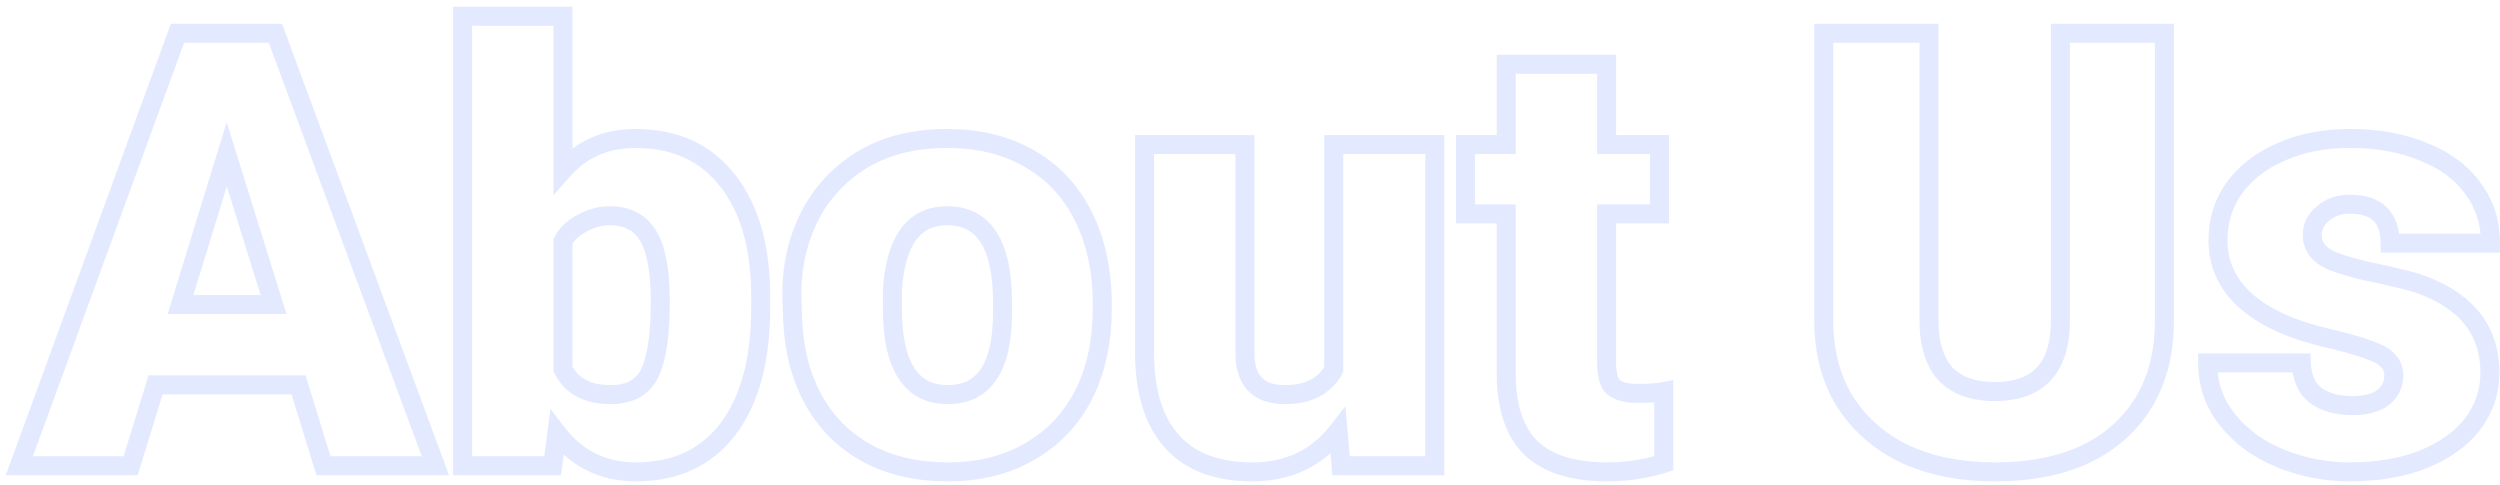 <svg xmlns="http://www.w3.org/2000/svg" width="263" height="51" viewBox="0 0 263 51" fill="none"><g opacity="0.14"><mask id="path-1-outside-1_969_1050" maskUnits="userSpaceOnUse" x="0" y="0" width="264" height="51" fill="black"><rect fill="white" width="264" height="51"></rect><path d="M18.67 3.496H28.974L45.806 49H34.03L31.406 40.488H16.366L13.742 49H2.03L18.67 3.496ZM28.782 32.04L23.854 16.232L18.99 32.04H28.782ZM66.904 49.64C63.448 49.64 60.675 48.275 58.584 45.544L58.136 49H48.664V1.704H59.224V17.896C61.187 15.677 63.726 14.568 66.84 14.568C71.064 14.568 74.328 16.083 76.632 19.112C78.979 22.141 80.11 26.387 80.024 31.848V32.36C80.024 37.864 78.872 42.131 76.568 45.16C74.264 48.147 71.043 49.64 66.904 49.64ZM59.224 38.824C60.12 40.616 61.784 41.512 64.216 41.512C66.264 41.512 67.651 40.744 68.376 39.208C69.102 37.672 69.464 35.176 69.464 31.72C69.464 28.52 69.038 26.216 68.184 24.808C67.331 23.4 65.987 22.696 64.152 22.696C63.171 22.696 62.211 22.952 61.272 23.464C60.334 23.933 59.651 24.573 59.224 25.384V38.824ZM99.703 49.64C94.881 49.64 90.999 48.211 88.055 45.352C85.153 42.451 83.596 38.525 83.383 33.576L83.319 31.784C83.191 28.712 83.724 25.875 84.919 23.272C86.156 20.627 88.012 18.515 90.487 16.936C93.004 15.357 96.055 14.568 99.639 14.568C102.967 14.568 105.847 15.272 108.279 16.68C110.753 18.088 112.652 20.115 113.975 22.76C115.297 25.405 115.959 28.499 115.959 32.04V32.424C115.959 35.923 115.297 38.973 113.975 41.576C112.652 44.136 110.753 46.12 108.279 47.528C105.847 48.936 102.988 49.64 99.703 49.64ZM93.879 32.424C93.879 38.483 95.82 41.512 99.703 41.512C103.543 41.512 105.463 38.632 105.463 32.872V31.784C105.463 25.725 103.521 22.696 99.639 22.696C96.14 22.696 94.22 25.299 93.879 30.504V32.424ZM131.736 49.64C128.024 49.64 125.208 48.573 123.288 46.44C121.368 44.307 120.408 41.192 120.408 37.096V15.208H130.968V37.16C130.968 40.061 132.376 41.512 135.192 41.512C137.624 41.512 139.331 40.637 140.312 38.888V15.208H150.936V49H141.08L140.76 45.352C138.542 48.211 135.534 49.64 131.736 49.64ZM169.013 6.76V15.208H174.581V22.504H169.013V37.992C169.013 39.101 169.163 39.912 169.461 40.424C169.803 40.893 170.4 41.192 171.253 41.32C171.467 41.363 171.851 41.384 172.405 41.384C173.472 41.384 174.347 41.32 175.029 41.192V48.744C173.109 49.341 171.125 49.64 169.077 49.64C165.451 49.64 162.763 48.787 161.013 47.08C159.307 45.373 158.453 42.771 158.453 39.272V22.504H154.165V15.208H158.453V6.76H169.013ZM227.698 3.496V33.704C227.698 38.653 226.119 42.557 222.962 45.416C219.847 48.232 215.474 49.64 209.842 49.64C206.215 49.64 203.036 49 200.306 47.72C197.618 46.397 195.527 44.541 194.034 42.152C192.583 39.763 191.858 36.947 191.858 33.704V3.496H202.93V33.704C202.93 36.179 203.506 38.056 204.658 39.336C205.852 40.573 207.58 41.192 209.842 41.192C214.45 41.192 216.754 38.696 216.754 33.704V3.496H227.698ZM251.828 39.528C251.828 38.504 251.295 37.736 250.228 37.224C249.162 36.712 247.455 36.179 245.108 35.624C241.268 34.771 238.346 33.469 236.34 31.72C234.335 29.971 233.332 27.816 233.332 25.256C233.332 23.208 233.908 21.373 235.06 19.752C236.255 18.131 237.898 16.872 239.988 15.976C242.079 15.037 244.49 14.568 247.22 14.568C250.164 14.568 252.746 15.037 254.964 15.976C257.226 16.872 258.954 18.152 260.148 19.816C261.386 21.48 262.004 23.4 262.004 25.576H251.444C251.444 22.845 250.015 21.48 247.156 21.48C246.09 21.48 245.172 21.8 244.404 22.44C243.636 23.037 243.252 23.805 243.252 24.744C243.252 25.896 243.892 26.771 245.172 27.368C246.495 27.923 248.372 28.435 250.804 28.904C252.81 29.373 253.983 29.672 254.324 29.8C259.402 31.549 261.94 34.685 261.94 39.208C261.94 41.213 261.322 43.027 260.084 44.648C258.847 46.227 257.098 47.464 254.836 48.36C252.618 49.213 250.079 49.64 247.22 49.64C244.66 49.64 242.228 49.171 239.924 48.232C237.62 47.293 235.764 45.949 234.356 44.2C232.948 42.451 232.244 40.445 232.244 38.184H242.1C242.143 39.677 242.634 40.808 243.572 41.576C244.554 42.301 245.855 42.664 247.476 42.664C248.884 42.664 249.951 42.387 250.676 41.832C251.444 41.235 251.828 40.467 251.828 39.528Z"></path></mask><path d="M18.67 3.496V2.496H17.971L17.731 3.153L18.67 3.496ZM28.974 3.496L29.912 3.149L29.67 2.496H28.974V3.496ZM45.806 49V50H47.242L46.744 48.653L45.806 49ZM34.03 49L33.074 49.295L33.292 50H34.03V49ZM31.406 40.488L32.361 40.193L32.144 39.488H31.406V40.488ZM16.366 40.488V39.488H15.628L15.41 40.193L16.366 40.488ZM13.742 49V50H14.48L14.697 49.295L13.742 49ZM2.03 49L1.091 48.657L0.599 50H2.03V49ZM28.782 32.04V33.04H30.141L29.736 31.742L28.782 32.04ZM23.854 16.232L24.808 15.934L23.848 12.852L22.898 15.938L23.854 16.232ZM18.99 32.04L18.034 31.746L17.636 33.04H18.99V32.04ZM18.67 3.496V4.496H28.974V3.496V2.496H18.67V3.496ZM28.974 3.496L28.036 3.843L44.868 49.347L45.806 49L46.744 48.653L29.912 3.149L28.974 3.496ZM45.806 49V48H34.03V49V50H45.806V49ZM34.03 49L34.985 48.705L32.361 40.193L31.406 40.488L30.45 40.783L33.074 49.295L34.03 49ZM31.406 40.488V39.488H16.366V40.488V41.488H31.406V40.488ZM16.366 40.488L15.41 40.193L12.786 48.705L13.742 49L14.697 49.295L17.321 40.783L16.366 40.488ZM13.742 49V48H2.03V49V50H13.742V49ZM2.03 49L2.969 49.343L19.609 3.839L18.67 3.496L17.731 3.153L1.091 48.657L2.03 49ZM28.782 32.04L29.736 31.742L24.808 15.934L23.854 16.232L22.899 16.53L27.827 32.338L28.782 32.04ZM23.854 16.232L22.898 15.938L18.034 31.746L18.99 32.04L19.945 32.334L24.809 16.526L23.854 16.232ZM18.99 32.04V33.04H28.782V32.04V31.04H18.99V32.04ZM58.584 45.544L59.378 44.936L57.904 43.011L57.593 45.415L58.584 45.544ZM58.136 49V50H59.015L59.128 49.129L58.136 49ZM48.664 49H47.664V50H48.664V49ZM48.664 1.704V0.704H47.664V1.704H48.664ZM59.224 1.704H60.224V0.704H59.224V1.704ZM59.224 17.896H58.224V20.536L59.973 18.559L59.224 17.896ZM76.632 19.112L75.836 19.717L75.842 19.724L76.632 19.112ZM80.024 31.848L79.024 31.832L79.024 31.84V31.848H80.024ZM76.568 45.16L77.36 45.771L77.364 45.765L76.568 45.16ZM59.224 38.824H58.224V39.06L58.33 39.271L59.224 38.824ZM68.376 39.208L67.472 38.781L67.472 38.781L68.376 39.208ZM68.184 24.808L69.039 24.29L69.039 24.29L68.184 24.808ZM61.272 23.464L61.719 24.358L61.735 24.35L61.751 24.342L61.272 23.464ZM59.224 25.384L58.339 24.918L58.224 25.137V25.384H59.224ZM66.904 49.64V48.64C63.758 48.64 61.279 47.418 59.378 44.936L58.584 45.544L57.79 46.152C60.071 49.131 63.139 50.64 66.904 50.64V49.64ZM58.584 45.544L57.593 45.415L57.145 48.871L58.136 49L59.128 49.129L59.576 45.673L58.584 45.544ZM58.136 49V48H48.664V49V50H58.136V49ZM48.664 49H49.664V1.704H48.664H47.664V49H48.664ZM48.664 1.704V2.704H59.224V1.704V0.704H48.664V1.704ZM59.224 1.704H58.224V17.896H59.224H60.224V1.704H59.224ZM59.224 17.896L59.973 18.559C61.735 16.567 63.995 15.568 66.84 15.568V14.568V13.568C63.456 13.568 60.639 14.788 58.475 17.233L59.224 17.896ZM66.84 14.568V15.568C70.791 15.568 73.744 16.966 75.836 19.717L76.632 19.112L77.428 18.507C74.912 15.199 71.337 13.568 66.84 13.568V14.568ZM76.632 19.112L75.842 19.724C78.001 22.512 79.108 26.504 79.024 31.832L80.024 31.848L81.024 31.864C81.112 26.27 79.957 21.771 77.423 18.5L76.632 19.112ZM80.024 31.848H79.024V32.36H80.024H81.024V31.848H80.024ZM80.024 32.36H79.024C79.024 37.739 77.896 41.762 75.772 44.555L76.568 45.16L77.364 45.765C79.848 42.499 81.024 37.989 81.024 32.36H80.024ZM76.568 45.16L75.776 44.549C73.682 47.264 70.768 48.64 66.904 48.64V49.64V50.64C71.318 50.64 74.847 49.029 77.36 45.771L76.568 45.16ZM59.224 38.824L58.33 39.271C58.864 40.34 59.645 41.169 60.67 41.721C61.684 42.266 62.881 42.512 64.216 42.512V41.512V40.512C63.12 40.512 62.269 40.31 61.618 39.959C60.979 39.615 60.48 39.1 60.119 38.377L59.224 38.824ZM64.216 41.512V42.512C65.362 42.512 66.398 42.297 67.277 41.811C68.167 41.318 68.835 40.578 69.281 39.635L68.376 39.208L67.472 38.781C67.192 39.374 66.804 39.786 66.308 40.061C65.8 40.343 65.119 40.512 64.216 40.512V41.512ZM68.376 39.208L69.281 39.635C70.106 37.887 70.464 35.202 70.464 31.72H69.464H68.464C68.464 35.15 68.097 37.457 67.472 38.781L68.376 39.208ZM69.464 31.72H70.464C70.464 28.48 70.041 25.943 69.039 24.29L68.184 24.808L67.329 25.326C68.034 26.489 68.464 28.559 68.464 31.72H69.464ZM68.184 24.808L69.039 24.29C67.981 22.544 66.289 21.696 64.152 21.696V22.696V23.696C65.685 23.696 66.68 24.256 67.329 25.326L68.184 24.808ZM64.152 22.696V21.696C62.989 21.696 61.865 22.001 60.793 22.586L61.272 23.464L61.751 24.342C62.556 23.903 63.353 23.696 64.152 23.696V22.696ZM61.272 23.464L60.825 22.57C59.727 23.118 58.877 23.896 58.339 24.918L59.224 25.384L60.109 25.85C60.425 25.25 60.94 24.748 61.719 24.358L61.272 23.464ZM59.224 25.384H58.224V38.824H59.224H60.224V25.384H59.224ZM88.055 45.352L87.348 46.059L87.353 46.064L87.358 46.069L88.055 45.352ZM83.383 33.576L82.383 33.612L82.384 33.619L83.383 33.576ZM83.319 31.784L84.318 31.748L84.318 31.742L83.319 31.784ZM84.919 23.272L84.013 22.848L84.01 22.855L84.919 23.272ZM90.487 16.936L89.955 16.089L89.949 16.093L90.487 16.936ZM108.279 16.68L107.778 17.546L107.784 17.549L108.279 16.68ZM113.975 22.76L113.08 23.207L113.08 23.207L113.975 22.76ZM113.975 41.576L114.863 42.035L114.866 42.029L113.975 41.576ZM108.279 47.528L107.784 46.659L107.778 46.663L108.279 47.528ZM93.879 30.504L92.881 30.439L92.879 30.471V30.504H93.879ZM99.703 49.64V48.64C95.093 48.64 91.477 47.281 88.751 44.635L88.055 45.352L87.358 46.069C90.521 49.141 94.67 50.64 99.703 50.64V49.64ZM88.055 45.352L88.762 44.645C86.073 41.956 84.587 38.287 84.382 33.533L83.383 33.576L82.384 33.619C82.605 38.764 84.234 42.946 87.348 46.059L88.055 45.352ZM83.383 33.576L84.382 33.54L84.318 31.748L83.319 31.784L82.319 31.82L82.383 33.612L83.383 33.576ZM83.319 31.784L84.318 31.742C84.196 28.816 84.704 26.138 85.828 23.689L84.919 23.272L84.01 22.855C82.745 25.612 82.186 28.608 82.32 31.826L83.319 31.784ZM84.919 23.272L85.825 23.696C86.981 21.223 88.709 19.256 91.025 17.779L90.487 16.936L89.949 16.093C87.315 17.773 85.331 20.03 84.013 22.848L84.919 23.272ZM90.487 16.936L91.018 17.783C93.346 16.323 96.204 15.568 99.639 15.568V14.568V13.568C95.906 13.568 92.662 14.391 89.956 16.089L90.487 16.936ZM99.639 14.568V15.568C102.823 15.568 105.524 16.241 107.778 17.545L108.279 16.68L108.78 15.815C106.17 14.303 103.11 13.568 99.639 13.568V14.568ZM108.279 16.68L107.784 17.549C110.08 18.855 111.843 20.732 113.08 23.207L113.975 22.76L114.869 22.313C113.462 19.498 111.427 17.321 108.773 15.811L108.279 16.68ZM113.975 22.76L113.08 23.207C114.321 25.689 114.959 28.624 114.959 32.04H115.959H116.959C116.959 28.374 116.274 25.122 114.869 22.313L113.975 22.76ZM115.959 32.04H114.959V32.424H115.959H116.959V32.04H115.959ZM115.959 32.424H114.959C114.959 35.796 114.322 38.686 113.083 41.123L113.975 41.576L114.866 42.029C116.273 39.261 116.959 36.049 116.959 32.424H115.959ZM113.975 41.576L113.086 41.117C111.851 43.507 110.089 45.348 107.784 46.659L108.279 47.528L108.773 48.397C111.418 46.892 113.453 44.765 114.863 42.035L113.975 41.576ZM108.279 47.528L107.778 46.663C105.522 47.968 102.842 48.64 99.703 48.64V49.64V50.64C103.134 50.64 106.171 49.904 108.78 48.393L108.279 47.528ZM93.879 32.424H92.879C92.879 35.528 93.37 38.028 94.493 39.78C95.664 41.607 97.453 42.512 99.703 42.512V41.512V40.512C98.07 40.512 96.947 39.902 96.177 38.7C95.358 37.423 94.879 35.379 94.879 32.424H93.879ZM99.703 41.512V42.512C101.914 42.512 103.687 41.659 104.855 39.907C105.975 38.226 106.463 35.831 106.463 32.872H105.463H104.463C104.463 35.672 103.99 37.598 103.191 38.797C102.439 39.925 101.331 40.512 99.703 40.512V41.512ZM105.463 32.872H106.463V31.784H105.463H104.463V32.872H105.463ZM105.463 31.784H106.463C106.463 28.68 105.971 26.18 104.849 24.428C103.677 22.601 101.889 21.696 99.639 21.696V22.696V23.696C101.272 23.696 102.395 24.306 103.165 25.508C103.984 26.785 104.463 28.829 104.463 31.784H105.463ZM99.639 22.696V21.696C97.602 21.696 95.936 22.474 94.77 24.054C93.647 25.577 93.057 27.751 92.881 30.439L93.879 30.504L94.877 30.569C95.042 28.052 95.583 26.321 96.379 25.242C97.134 24.219 98.177 23.696 99.639 23.696V22.696ZM93.879 30.504H92.879V32.424H93.879H94.879V30.504H93.879ZM123.288 46.44L124.032 45.771L124.032 45.771L123.288 46.44ZM120.408 15.208V14.208H119.408V15.208H120.408ZM130.968 15.208H131.968V14.208H130.968V15.208ZM140.312 38.888L141.184 39.377L141.312 39.149V38.888H140.312ZM140.312 15.208V14.208H139.312V15.208H140.312ZM150.936 15.208H151.936V14.208H150.936V15.208ZM150.936 49V50H151.936V49H150.936ZM141.08 49L140.084 49.087L140.164 50H141.08V49ZM140.76 45.352L141.756 45.265L141.534 42.725L139.97 44.739L140.76 45.352ZM131.736 49.64V48.64C128.219 48.64 125.71 47.636 124.032 45.771L123.288 46.44L122.545 47.109C124.707 49.511 127.829 50.64 131.736 50.64V49.64ZM123.288 46.44L124.032 45.771C122.336 43.887 121.408 41.05 121.408 37.096H120.408H119.408C119.408 41.334 120.401 44.727 122.545 47.109L123.288 46.44ZM120.408 37.096H121.408V15.208H120.408H119.408V37.096H120.408ZM120.408 15.208V16.208H130.968V15.208V14.208H120.408V15.208ZM130.968 15.208H129.968V37.16H130.968H131.968V15.208H130.968ZM130.968 37.16H129.968C129.968 38.758 130.356 40.141 131.307 41.12C132.263 42.106 133.622 42.512 135.192 42.512V41.512V40.512C133.946 40.512 133.193 40.193 132.742 39.727C132.285 39.257 131.968 38.464 131.968 37.16H130.968ZM135.192 41.512V42.512C137.895 42.512 139.986 41.514 141.184 39.377L140.312 38.888L139.44 38.399C138.676 39.761 137.353 40.512 135.192 40.512V41.512ZM140.312 38.888H141.312V15.208H140.312H139.312V38.888H140.312ZM140.312 15.208V16.208H150.936V15.208V14.208H140.312V15.208ZM150.936 15.208H149.936V49H150.936H151.936V15.208H150.936ZM150.936 49V48H141.08V49V50H150.936V49ZM141.08 49L142.076 48.913L141.756 45.265L140.76 45.352L139.764 45.439L140.084 49.087L141.08 49ZM140.76 45.352L139.97 44.739C137.952 47.34 135.242 48.64 131.736 48.64V49.64V50.64C135.825 50.64 139.132 49.081 141.55 45.965L140.76 45.352ZM169.013 6.76H170.013V5.76H169.013V6.76ZM169.013 15.208H168.013V16.208H169.013V15.208ZM174.581 15.208H175.581V14.208H174.581V15.208ZM174.581 22.504V23.504H175.581V22.504H174.581ZM169.013 22.504V21.504H168.013V22.504H169.013ZM169.461 40.424L168.597 40.928L168.623 40.971L168.653 41.012L169.461 40.424ZM171.253 41.32L171.449 40.339L171.426 40.335L171.402 40.331L171.253 41.32ZM175.029 41.192H176.029V39.987L174.845 40.209L175.029 41.192ZM175.029 48.744L175.326 49.699L176.029 49.48V48.744H175.029ZM161.013 47.08L160.306 47.787L160.315 47.796L161.013 47.08ZM158.453 22.504H159.453V21.504H158.453V22.504ZM154.165 22.504H153.165V23.504H154.165V22.504ZM154.165 15.208V14.208H153.165V15.208H154.165ZM158.453 15.208V16.208H159.453V15.208H158.453ZM158.453 6.76V5.76H157.453V6.76H158.453ZM169.013 6.76H168.013V15.208H169.013H170.013V6.76H169.013ZM169.013 15.208V16.208H174.581V15.208V14.208H169.013V15.208ZM174.581 15.208H173.581V22.504H174.581H175.581V15.208H174.581ZM174.581 22.504V21.504H169.013V22.504V23.504H174.581V22.504ZM169.013 22.504H168.013V37.992H169.013H170.013V22.504H169.013ZM169.013 37.992H168.013C168.013 39.148 168.161 40.18 168.597 40.928L169.461 40.424L170.325 39.92C170.164 39.644 170.013 39.054 170.013 37.992H169.013ZM169.461 40.424L168.653 41.012C169.214 41.784 170.115 42.16 171.105 42.309L171.253 41.32L171.402 40.331C170.685 40.224 170.391 40.002 170.27 39.836L169.461 40.424ZM171.253 41.32L171.057 42.301C171.379 42.365 171.855 42.384 172.405 42.384V41.384V40.384C171.846 40.384 171.554 40.36 171.449 40.339L171.253 41.32ZM172.405 41.384V42.384C173.505 42.384 174.447 42.319 175.214 42.175L175.029 41.192L174.845 40.209C174.246 40.321 173.439 40.384 172.405 40.384V41.384ZM175.029 41.192H174.029V48.744H175.029H176.029V41.192H175.029ZM175.029 48.744L174.732 47.789C172.91 48.356 171.026 48.64 169.077 48.64V49.64V50.64C171.224 50.64 173.308 50.327 175.326 49.699L175.029 48.744ZM169.077 49.64V48.64C165.587 48.64 163.201 47.817 161.712 46.364L161.013 47.08L160.315 47.796C162.325 49.756 165.315 50.64 169.077 50.64V49.64ZM161.013 47.08L161.72 46.373C160.271 44.924 159.453 42.625 159.453 39.272H158.453H157.453C157.453 42.916 158.342 45.823 160.306 47.787L161.013 47.08ZM158.453 39.272H159.453V22.504H158.453H157.453V39.272H158.453ZM158.453 22.504V21.504H154.165V22.504V23.504H158.453V22.504ZM154.165 22.504H155.165V15.208H154.165H153.165V22.504H154.165ZM154.165 15.208V16.208H158.453V15.208V14.208H154.165V15.208ZM158.453 15.208H159.453V6.76H158.453H157.453V15.208H158.453ZM158.453 6.76V7.76H169.013V6.76V5.76H158.453V6.76ZM227.698 3.496H228.698V2.496H227.698V3.496ZM222.962 45.416L223.632 46.158L223.633 46.157L222.962 45.416ZM200.306 47.72L199.864 48.617L199.873 48.621L199.881 48.626L200.306 47.72ZM194.034 42.152L193.179 42.671L193.186 42.682L194.034 42.152ZM191.858 3.496V2.496H190.858V3.496H191.858ZM202.93 3.496H203.93V2.496H202.93V3.496ZM204.658 39.336L203.914 40.005L203.926 40.018L203.938 40.031L204.658 39.336ZM216.754 3.496V2.496H215.754V3.496H216.754ZM227.698 3.496H226.698V33.704H227.698H228.698V3.496H227.698ZM227.698 33.704H226.698C226.698 38.421 225.204 42.037 222.291 44.675L222.962 45.416L223.633 46.157C227.034 43.078 228.698 38.886 228.698 33.704H227.698ZM222.962 45.416L222.291 44.674C219.415 47.274 215.312 48.64 209.842 48.64V49.64V50.64C215.636 50.64 220.279 49.19 223.632 46.158L222.962 45.416ZM209.842 49.64V48.64C206.333 48.64 203.304 48.021 200.73 46.815L200.306 47.72L199.881 48.626C202.769 49.979 206.098 50.64 209.842 50.64V49.64ZM200.306 47.72L200.747 46.823C198.215 45.577 196.27 43.843 194.882 41.622L194.034 42.152L193.186 42.682C194.784 45.239 197.02 47.218 199.864 48.617L200.306 47.72ZM194.034 42.152L194.889 41.633C193.547 39.424 192.858 36.793 192.858 33.704H191.858H190.858C190.858 37.1 191.619 40.102 193.179 42.671L194.034 42.152ZM191.858 33.704H192.858V3.496H191.858H190.858V33.704H191.858ZM191.858 3.496V4.496H202.93V3.496V2.496H191.858V3.496ZM202.93 3.496H201.93V33.704H202.93H203.93V3.496H202.93ZM202.93 33.704H201.93C201.93 36.319 202.537 38.475 203.914 40.005L204.658 39.336L205.401 38.667C204.474 37.637 203.93 36.038 203.93 33.704H202.93ZM204.658 39.336L203.938 40.031C205.376 41.519 207.398 42.192 209.842 42.192V41.192V40.192C207.763 40.192 206.329 39.628 205.377 38.641L204.658 39.336ZM209.842 41.192V42.192C212.321 42.192 214.359 41.517 215.761 39.998C217.148 38.495 217.754 36.335 217.754 33.704H216.754H215.754C215.754 36.065 215.207 37.649 214.291 38.642C213.389 39.619 211.97 40.192 209.842 40.192V41.192ZM216.754 33.704H217.754V3.496H216.754H215.754V33.704H216.754ZM216.754 3.496V4.496H227.698V3.496V2.496H216.754V3.496ZM250.228 37.224L250.661 36.322L250.661 36.322L250.228 37.224ZM245.108 35.624L245.338 34.651L245.325 34.648L245.108 35.624ZM236.34 31.72L235.683 32.474L235.683 32.474L236.34 31.72ZM235.06 19.752L234.255 19.159L234.25 19.166L234.245 19.173L235.06 19.752ZM239.988 15.976L240.382 16.895L240.39 16.892L240.398 16.888L239.988 15.976ZM254.964 15.976L254.575 16.897L254.585 16.901L254.596 16.906L254.964 15.976ZM260.148 19.816L259.336 20.399L259.341 20.406L259.346 20.413L260.148 19.816ZM262.004 25.576V26.576H263.004V25.576H262.004ZM251.444 25.576H250.444V26.576H251.444V25.576ZM244.404 22.44L245.018 23.229L245.031 23.219L245.044 23.208L244.404 22.44ZM245.172 27.368L244.749 28.274L244.767 28.282L244.786 28.29L245.172 27.368ZM250.804 28.904L251.032 27.93L251.013 27.926L250.994 27.922L250.804 28.904ZM254.324 29.8L253.973 30.736L253.986 30.741L253.999 30.745L254.324 29.8ZM260.084 44.648L260.871 45.265L260.879 45.255L260.084 44.648ZM254.836 48.36L255.195 49.293L255.205 49.29L254.836 48.36ZM239.924 48.232L239.547 49.158L239.924 48.232ZM234.356 44.2L233.577 44.827L233.577 44.827L234.356 44.2ZM232.244 38.184V37.184H231.244V38.184H232.244ZM242.1 38.184L243.1 38.155L243.072 37.184H242.1V38.184ZM243.572 41.576L242.939 42.35L242.958 42.365L242.978 42.38L243.572 41.576ZM250.676 41.832L251.284 42.626L251.29 42.621L250.676 41.832ZM251.828 39.528H252.828C252.828 38.832 252.644 38.181 252.25 37.614C251.861 37.054 251.31 36.634 250.661 36.322L250.228 37.224L249.796 38.126C250.214 38.326 250.462 38.545 250.607 38.754C250.746 38.955 250.828 39.2 250.828 39.528H251.828ZM250.228 37.224L250.661 36.322C249.493 35.762 247.698 35.209 245.338 34.651L245.108 35.624L244.878 36.597C247.211 37.149 248.831 37.662 249.796 38.126L250.228 37.224ZM245.108 35.624L245.325 34.648C241.576 33.815 238.831 32.566 236.998 30.966L236.34 31.72L235.683 32.474C237.86 34.373 240.96 35.727 244.891 36.6L245.108 35.624ZM236.34 31.72L236.998 30.966C235.2 29.398 234.332 27.514 234.332 25.256H233.332H232.332C232.332 28.118 233.47 30.543 235.683 32.474L236.34 31.72ZM233.332 25.256H234.332C234.332 23.409 234.847 21.778 235.875 20.331L235.06 19.752L234.245 19.173C232.969 20.969 232.332 23.007 232.332 25.256H233.332ZM235.06 19.752L235.865 20.345C236.941 18.885 238.433 17.73 240.382 16.895L239.988 15.976L239.594 15.057C237.362 16.014 235.569 17.376 234.255 19.159L235.06 19.752ZM239.988 15.976L240.398 16.888C242.337 16.017 244.604 15.568 247.22 15.568V14.568V13.568C244.375 13.568 241.82 14.057 239.579 15.064L239.988 15.976ZM247.22 14.568V15.568C250.059 15.568 252.503 16.021 254.575 16.897L254.964 15.976L255.354 15.055C252.988 14.054 250.269 13.568 247.22 13.568V14.568ZM254.964 15.976L254.596 16.906C256.713 17.744 258.272 18.918 259.336 20.399L260.148 19.816L260.961 19.233C259.635 17.386 257.738 15.999 255.333 15.046L254.964 15.976ZM260.148 19.816L259.346 20.413C260.448 21.895 261.004 23.604 261.004 25.576H262.004H263.004C263.004 23.196 262.323 21.065 260.951 19.219L260.148 19.816ZM262.004 25.576V24.576H251.444V25.576V26.576H262.004V25.576ZM251.444 25.576H252.444C252.444 24.044 252.041 22.715 251.063 21.781C250.093 20.855 248.729 20.48 247.156 20.48V21.48V22.48C248.443 22.48 249.222 22.788 249.682 23.227C250.133 23.658 250.444 24.377 250.444 25.576H251.444ZM247.156 21.48V20.48C245.873 20.48 244.724 20.872 243.764 21.672L244.404 22.44L245.044 23.208C245.62 22.729 246.307 22.48 247.156 22.48V21.48ZM244.404 22.44L243.79 21.651C242.789 22.429 242.252 23.484 242.252 24.744H243.252H244.252C244.252 24.127 244.483 23.645 245.018 23.229L244.404 22.44ZM243.252 24.744H242.252C242.252 25.518 242.472 26.235 242.925 26.855C243.37 27.463 244.002 27.925 244.749 28.274L245.172 27.368L245.595 26.462C245.063 26.213 244.734 25.94 244.539 25.674C244.353 25.419 244.252 25.122 244.252 24.744H243.252ZM245.172 27.368L244.786 28.29C246.201 28.884 248.156 29.411 250.615 29.886L250.804 28.904L250.994 27.922C248.588 27.458 246.789 26.961 245.559 26.446L245.172 27.368ZM250.804 28.904L250.576 29.878C252.619 30.356 253.709 30.637 253.973 30.736L254.324 29.8L254.675 28.864C254.257 28.707 253 28.391 251.032 27.93L250.804 28.904ZM254.324 29.8L253.999 30.745C256.417 31.579 258.141 32.712 259.259 34.093C260.367 35.462 260.94 37.146 260.94 39.208H261.94H262.94C262.94 36.747 262.244 34.602 260.813 32.835C259.393 31.08 257.309 29.771 254.65 28.855L254.324 29.8ZM261.94 39.208H260.94C260.94 40.99 260.396 42.591 259.289 44.041L260.084 44.648L260.879 45.255C262.247 43.462 262.94 41.437 262.94 39.208H261.94ZM260.084 44.648L259.297 44.031C258.19 45.443 256.599 46.586 254.468 47.43L254.836 48.36L255.205 49.29C257.596 48.342 259.504 47.01 260.871 45.265L260.084 44.648ZM254.836 48.36L254.477 47.427C252.394 48.228 249.98 48.64 247.22 48.64V49.64V50.64C250.177 50.64 252.841 50.199 255.195 49.293L254.836 48.36ZM247.22 49.64V48.64C244.786 48.64 242.482 48.194 240.302 47.306L239.924 48.232L239.547 49.158C241.974 50.147 244.535 50.64 247.22 50.64V49.64ZM239.924 48.232L240.302 47.306C238.137 46.424 236.426 45.176 235.135 43.573L234.356 44.2L233.577 44.827C235.103 46.722 237.103 48.163 239.547 49.158L239.924 48.232ZM234.356 44.2L235.135 43.573C233.871 42.003 233.244 40.219 233.244 38.184H232.244H231.244C231.244 40.672 232.025 42.899 233.577 44.827L234.356 44.2ZM232.244 38.184V39.184H242.1V38.184V37.184H232.244V38.184ZM242.1 38.184L241.101 38.213C241.15 39.923 241.725 41.357 242.939 42.35L243.572 41.576L244.205 40.802C243.542 40.259 243.136 39.432 243.1 38.155L242.1 38.184ZM243.572 41.576L242.978 42.38C244.18 43.269 245.711 43.664 247.476 43.664V42.664V41.664C245.999 41.664 244.927 41.334 244.167 40.772L243.572 41.576ZM247.476 42.664V43.664C248.992 43.664 250.312 43.369 251.284 42.626L250.676 41.832L250.069 41.038C249.59 41.404 248.777 41.664 247.476 41.664V42.664ZM250.676 41.832L251.29 42.621C252.291 41.843 252.828 40.788 252.828 39.528H251.828H250.828C250.828 40.145 250.597 40.627 250.062 41.043L250.676 41.832Z" fill="#3566FF" mask="url(#path-1-outside-1_969_1050)"></path></g></svg>